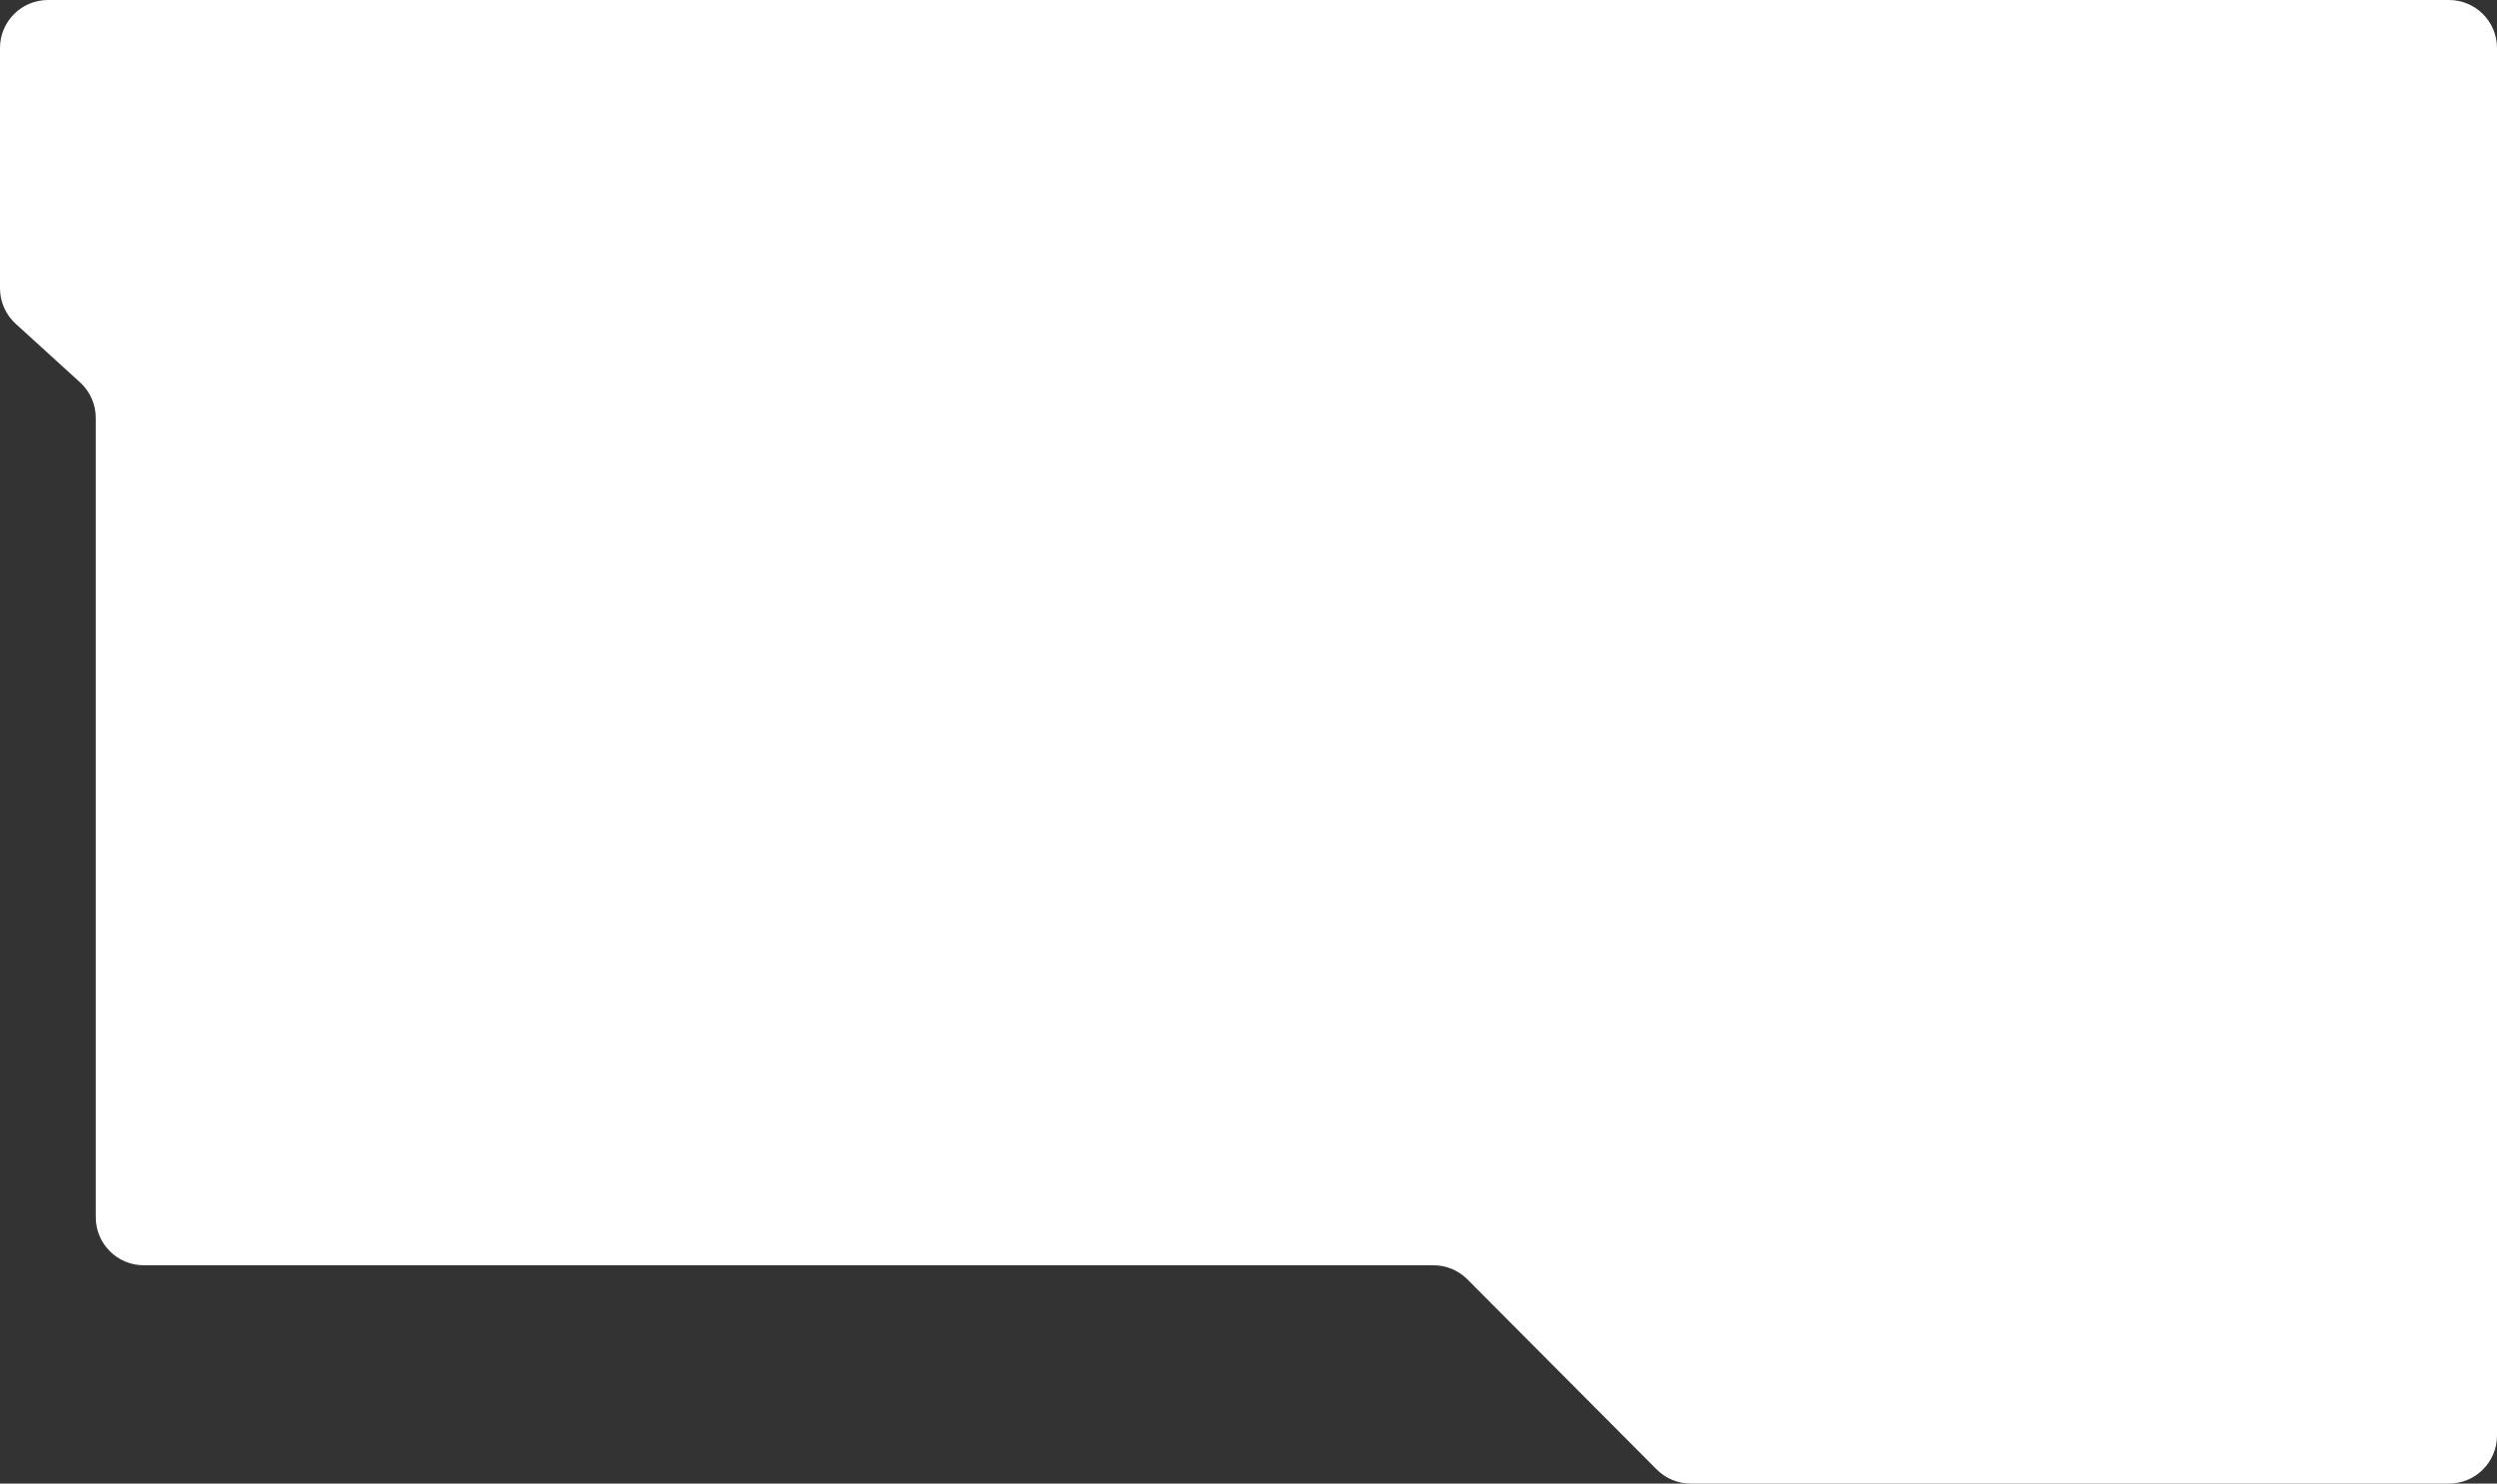 <?xml version="1.0" encoding="UTF-8"?> <svg xmlns="http://www.w3.org/2000/svg" width="520" height="309" viewBox="0 0 520 309" fill="none"><rect x="0" y="0" width="520" height="309" fill="#333333" stroke="none"/> <path d="M520 10C520 4.477 515.523 0 510 0H10C4.477 0 0 4.477 0 10V60.044C0 62.86 1.187 65.545 3.269 67.44L16.67 79.637C18.752 81.532 19.939 84.217 19.939 87.033V253.53C19.939 259.053 24.416 263.53 29.939 263.53H298.513C301.173 263.53 303.724 264.59 305.6 266.475L344.998 306.055C346.874 307.94 349.425 309 352.085 309H510C515.523 309 520 304.523 520 299V10Z" fill="white"></path> </svg> 